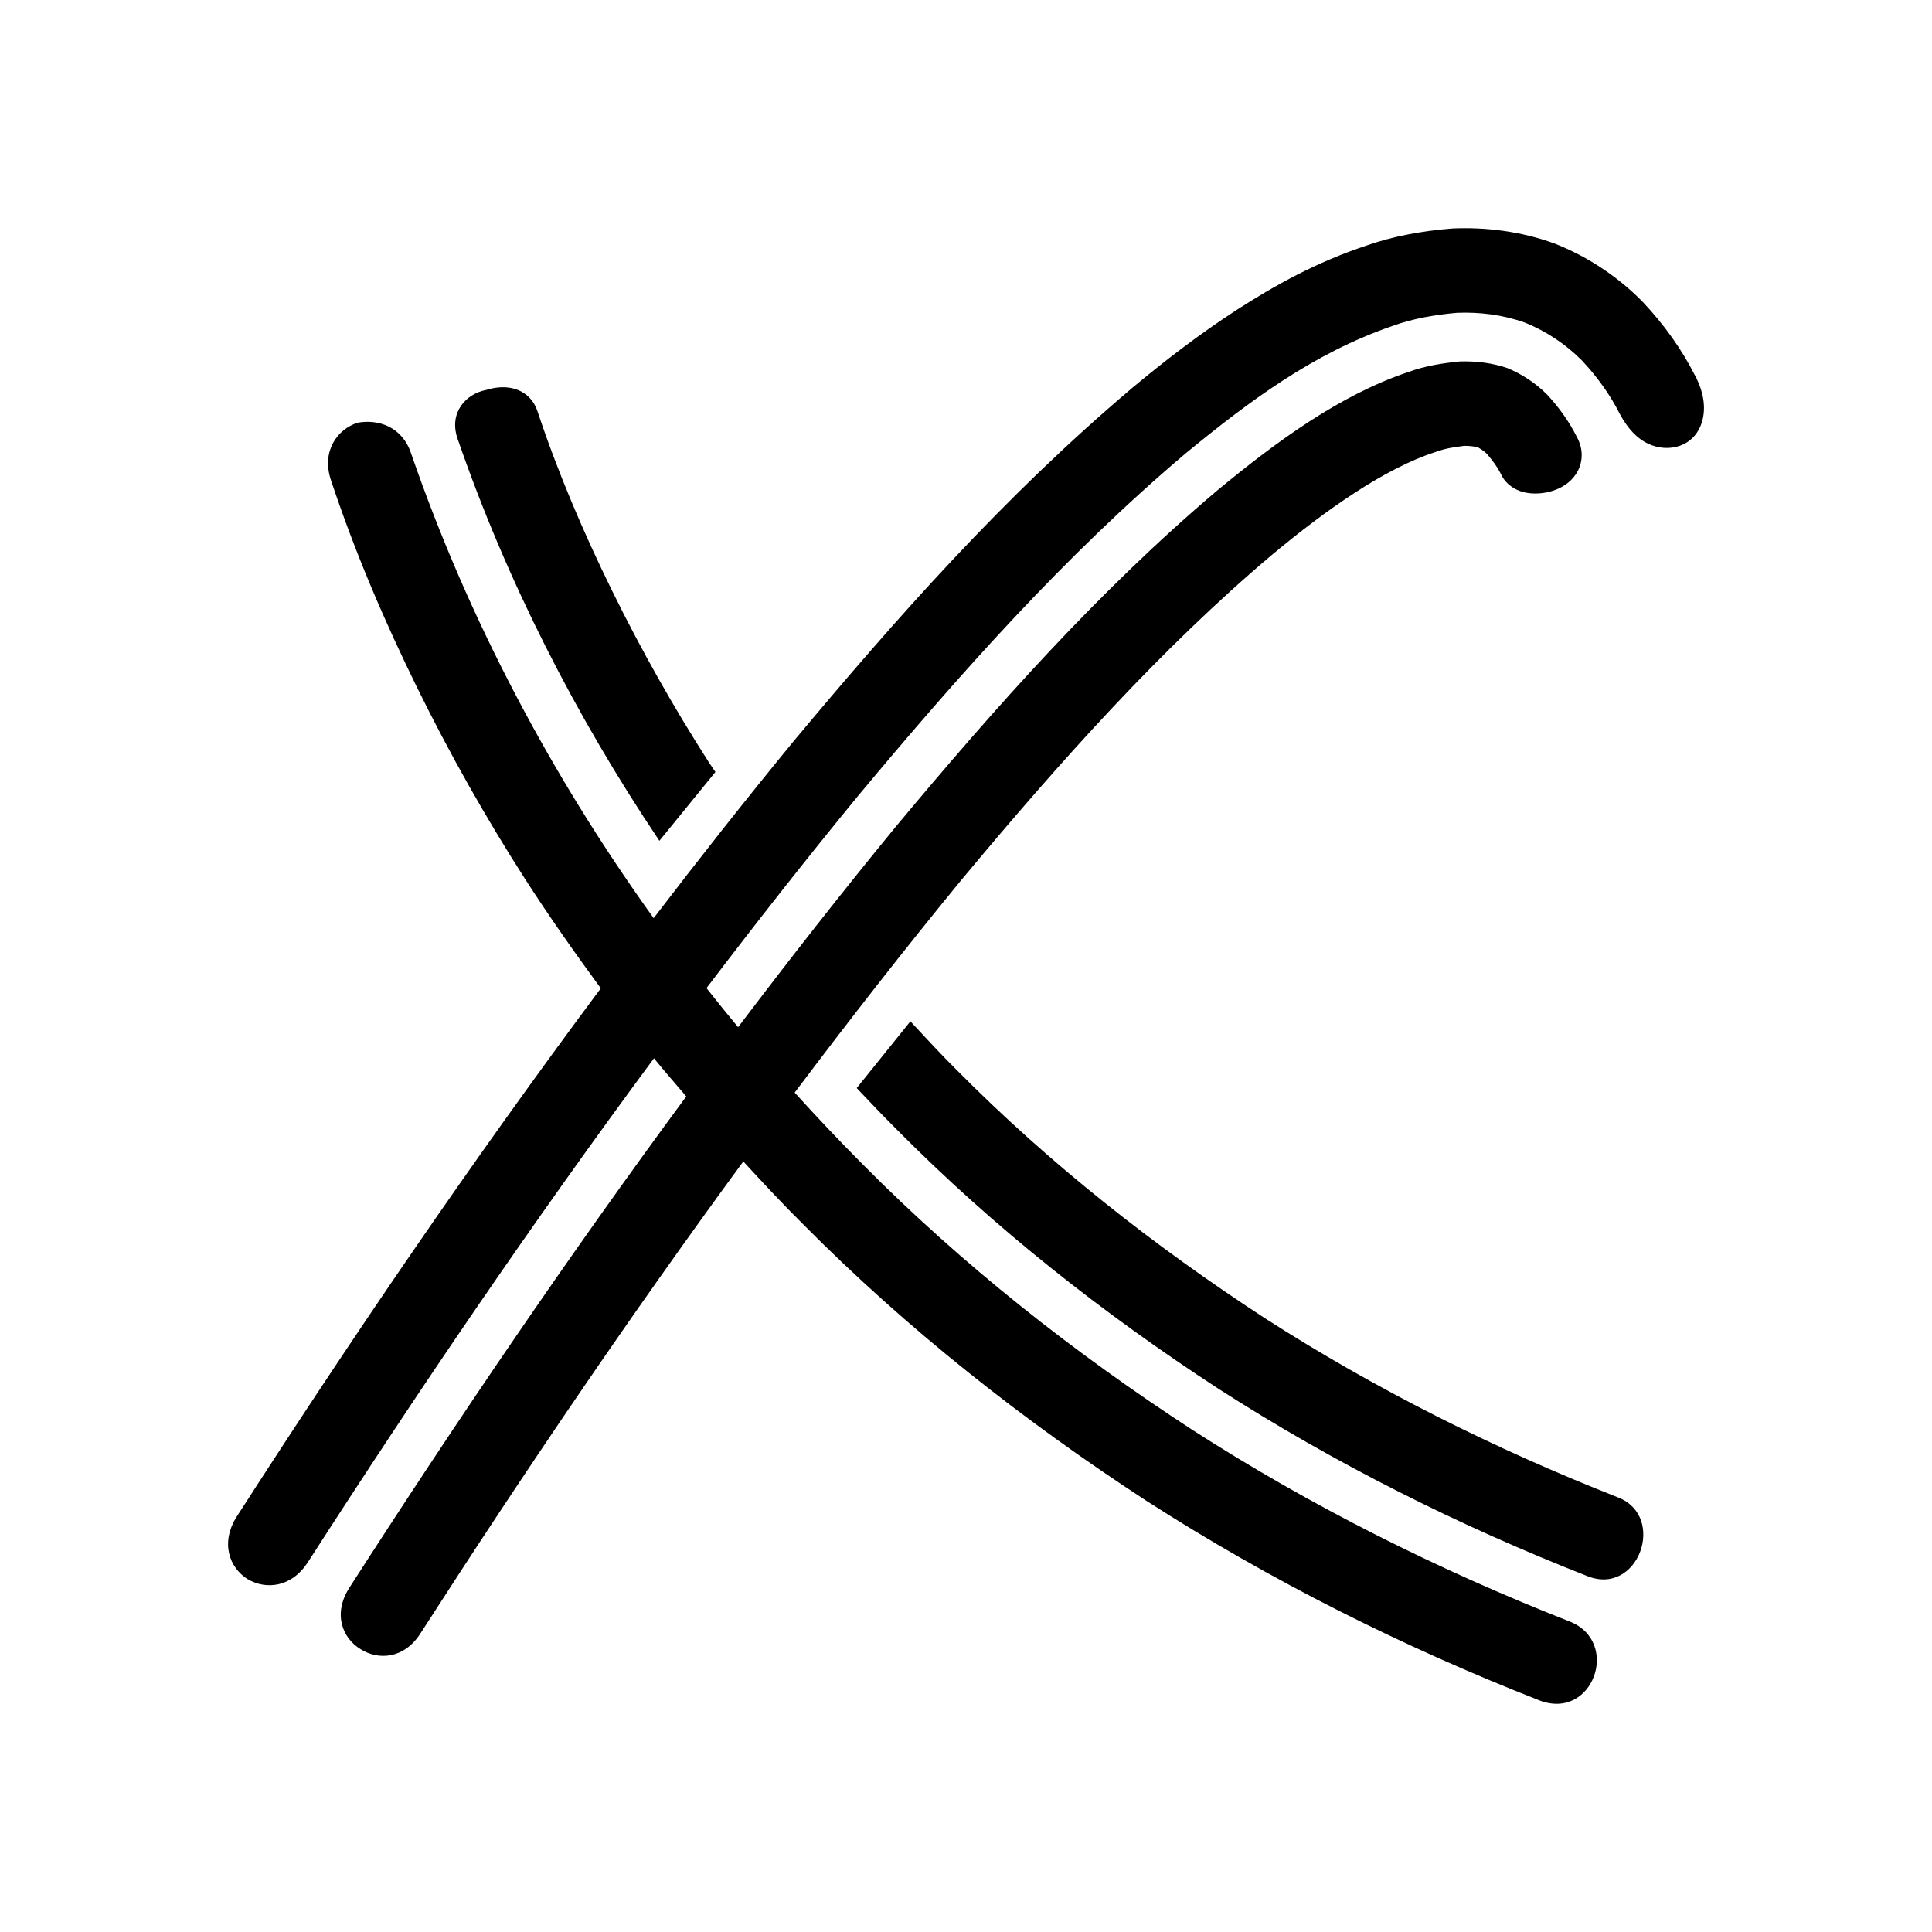 <?xml version="1.0" encoding="UTF-8"?>
<!-- Uploaded to: ICON Repo, www.svgrepo.com, Generator: ICON Repo Mixer Tools -->
<svg fill="#000000" width="800px" height="800px" version="1.1" viewBox="144 144 512 512" xmlns="http://www.w3.org/2000/svg">
 <g>
  <path d="m593.09 243.32c-3.266-6.43-7.898-13.145-13.84-19.406-6.176-6.289-14.238-11.848-23.309-15.383-9.152-3.332-18.52-4.352-27.039-3.981-8.211 0.645-16.035 2.156-22.598 4.473-13.512 4.465-24.465 10.617-34.543 17.09-10.035 6.519-19.109 13.523-27.758 20.734-34.266 29.004-62.527 61.055-89.801 93.723-12.648 15.414-24.941 31.012-36.977 46.75-27.066-37.688-49.043-79.027-64.277-123.15-2.328-7.055-8.629-9.141-14.156-8.148-5.344 1.695-9.648 7.477-7.109 15.16 6.41 19.254 14.133 37.277 22.805 54.93 8.66 17.621 18.301 34.68 28.859 51.145 6.305 9.77 12.992 19.285 19.875 28.656-33.941 45.52-65.766 92.25-96.438 139.93-4.477 7.019-1.965 13.598 2.766 16.594 4.789 2.902 11.699 2.379 16.117-4.555 29.188-45.391 59.52-90.043 91.645-133.43 2.762 3.445 5.711 6.738 8.555 10.113-31.25 42.348-60.852 85.988-89.312 130.25-4.391 6.887-1.793 13.328 2.992 16.227 4.731 2.996 11.555 2.606 15.891-4.191 27.273-42.426 55.707-84.398 85.547-125.05 5.18 5.621 10.379 11.223 15.812 16.602 27.531 27.773 58.402 52.109 91.094 73.383 32.828 21.102 67.82 38.605 103.93 52.785 14.32 5.656 21.812-15.453 8.172-20.848-34.812-13.676-68.465-30.508-99.984-50.77-31.383-20.434-60.992-43.758-87.383-70.391-6.164-6.188-12.164-12.535-18.027-19.012 14.367-19.09 29.023-37.895 44.078-56.23 25.879-31.109 53.039-61.508 82.312-86.199 7.297-6.094 14.727-11.781 22.121-16.578 7.348-4.785 14.809-8.66 21.066-10.668 3.231-1.227 5.742-1.387 7.852-1.723 1.871 0.008 2.934 0.242 3.613 0.375 0.562 0.391 1.266 0.672 2.422 1.777 1.113 1.34 2.641 3.106 4.027 5.973 1.156 2.047 3.199 3.508 5.699 4.16 2.512 0.609 5.465 0.43 8.105-0.5s4.957-2.644 6.231-5.113c1.293-2.465 1.559-5.734-0.238-9.012-2.117-4.246-4.848-7.938-7.836-11.184-3.106-3.117-6.66-5.445-10.527-7.059-3.969-1.371-8.254-1.914-12.707-1.773-4.477 0.453-9.051 1.141-13.574 2.789-18.23 6.125-35.004 18.461-50.605 31.352-31.211 26.367-58.801 57.406-85.219 89.117-14.297 17.418-28.199 35.172-41.812 53.164-2.836-3.418-5.629-6.867-8.375-10.355 13.094-17.238 26.48-34.27 40.238-51.035 26.73-32.062 54.566-63.473 86.895-90.801 16.316-13.375 33.555-26.441 54.883-33.719 5.269-1.895 11.031-2.883 16.875-3.406 5.938-0.227 12.082 0.492 17.949 2.582 5.769 2.316 10.977 5.828 15.203 10.105 4.066 4.352 7.496 9.145 10.031 14.191 2.137 3.93 4.57 6.418 7.356 7.769 2.793 1.336 5.871 1.523 8.512 0.594 2.641-0.93 4.832-3.012 5.824-6.203 1-3.172 0.875-7.465-1.902-12.625z"/>
  <path d="m318.74 366.82 14.855-18.234c-0.539-0.824-1.129-1.613-1.66-2.438-9.426-14.695-18.02-29.918-25.684-45.516-7.66-15.555-14.508-31.656-19.781-47.535-2.043-6.18-8.121-7.492-13.469-5.789-5.519 0.992-10.047 5.992-7.797 12.805 12.984 37.641 31.246 73.488 53.535 106.71z"/>
  <path d="m572.87 540.86c-32.777-12.875-64.312-28.66-93.77-47.59-29.316-19.105-56.938-40.84-81.527-65.676-4.231-4.184-8.254-8.57-12.312-12.926l-14.223 17.684c3.519 3.742 7.082 7.445 10.707 11.078 25.734 25.977 54.617 48.719 85.242 68.664 30.766 19.773 63.645 36.227 97.711 49.605 13.512 5.352 21-15.758 8.172-20.84z"/>
 </g>
</svg>